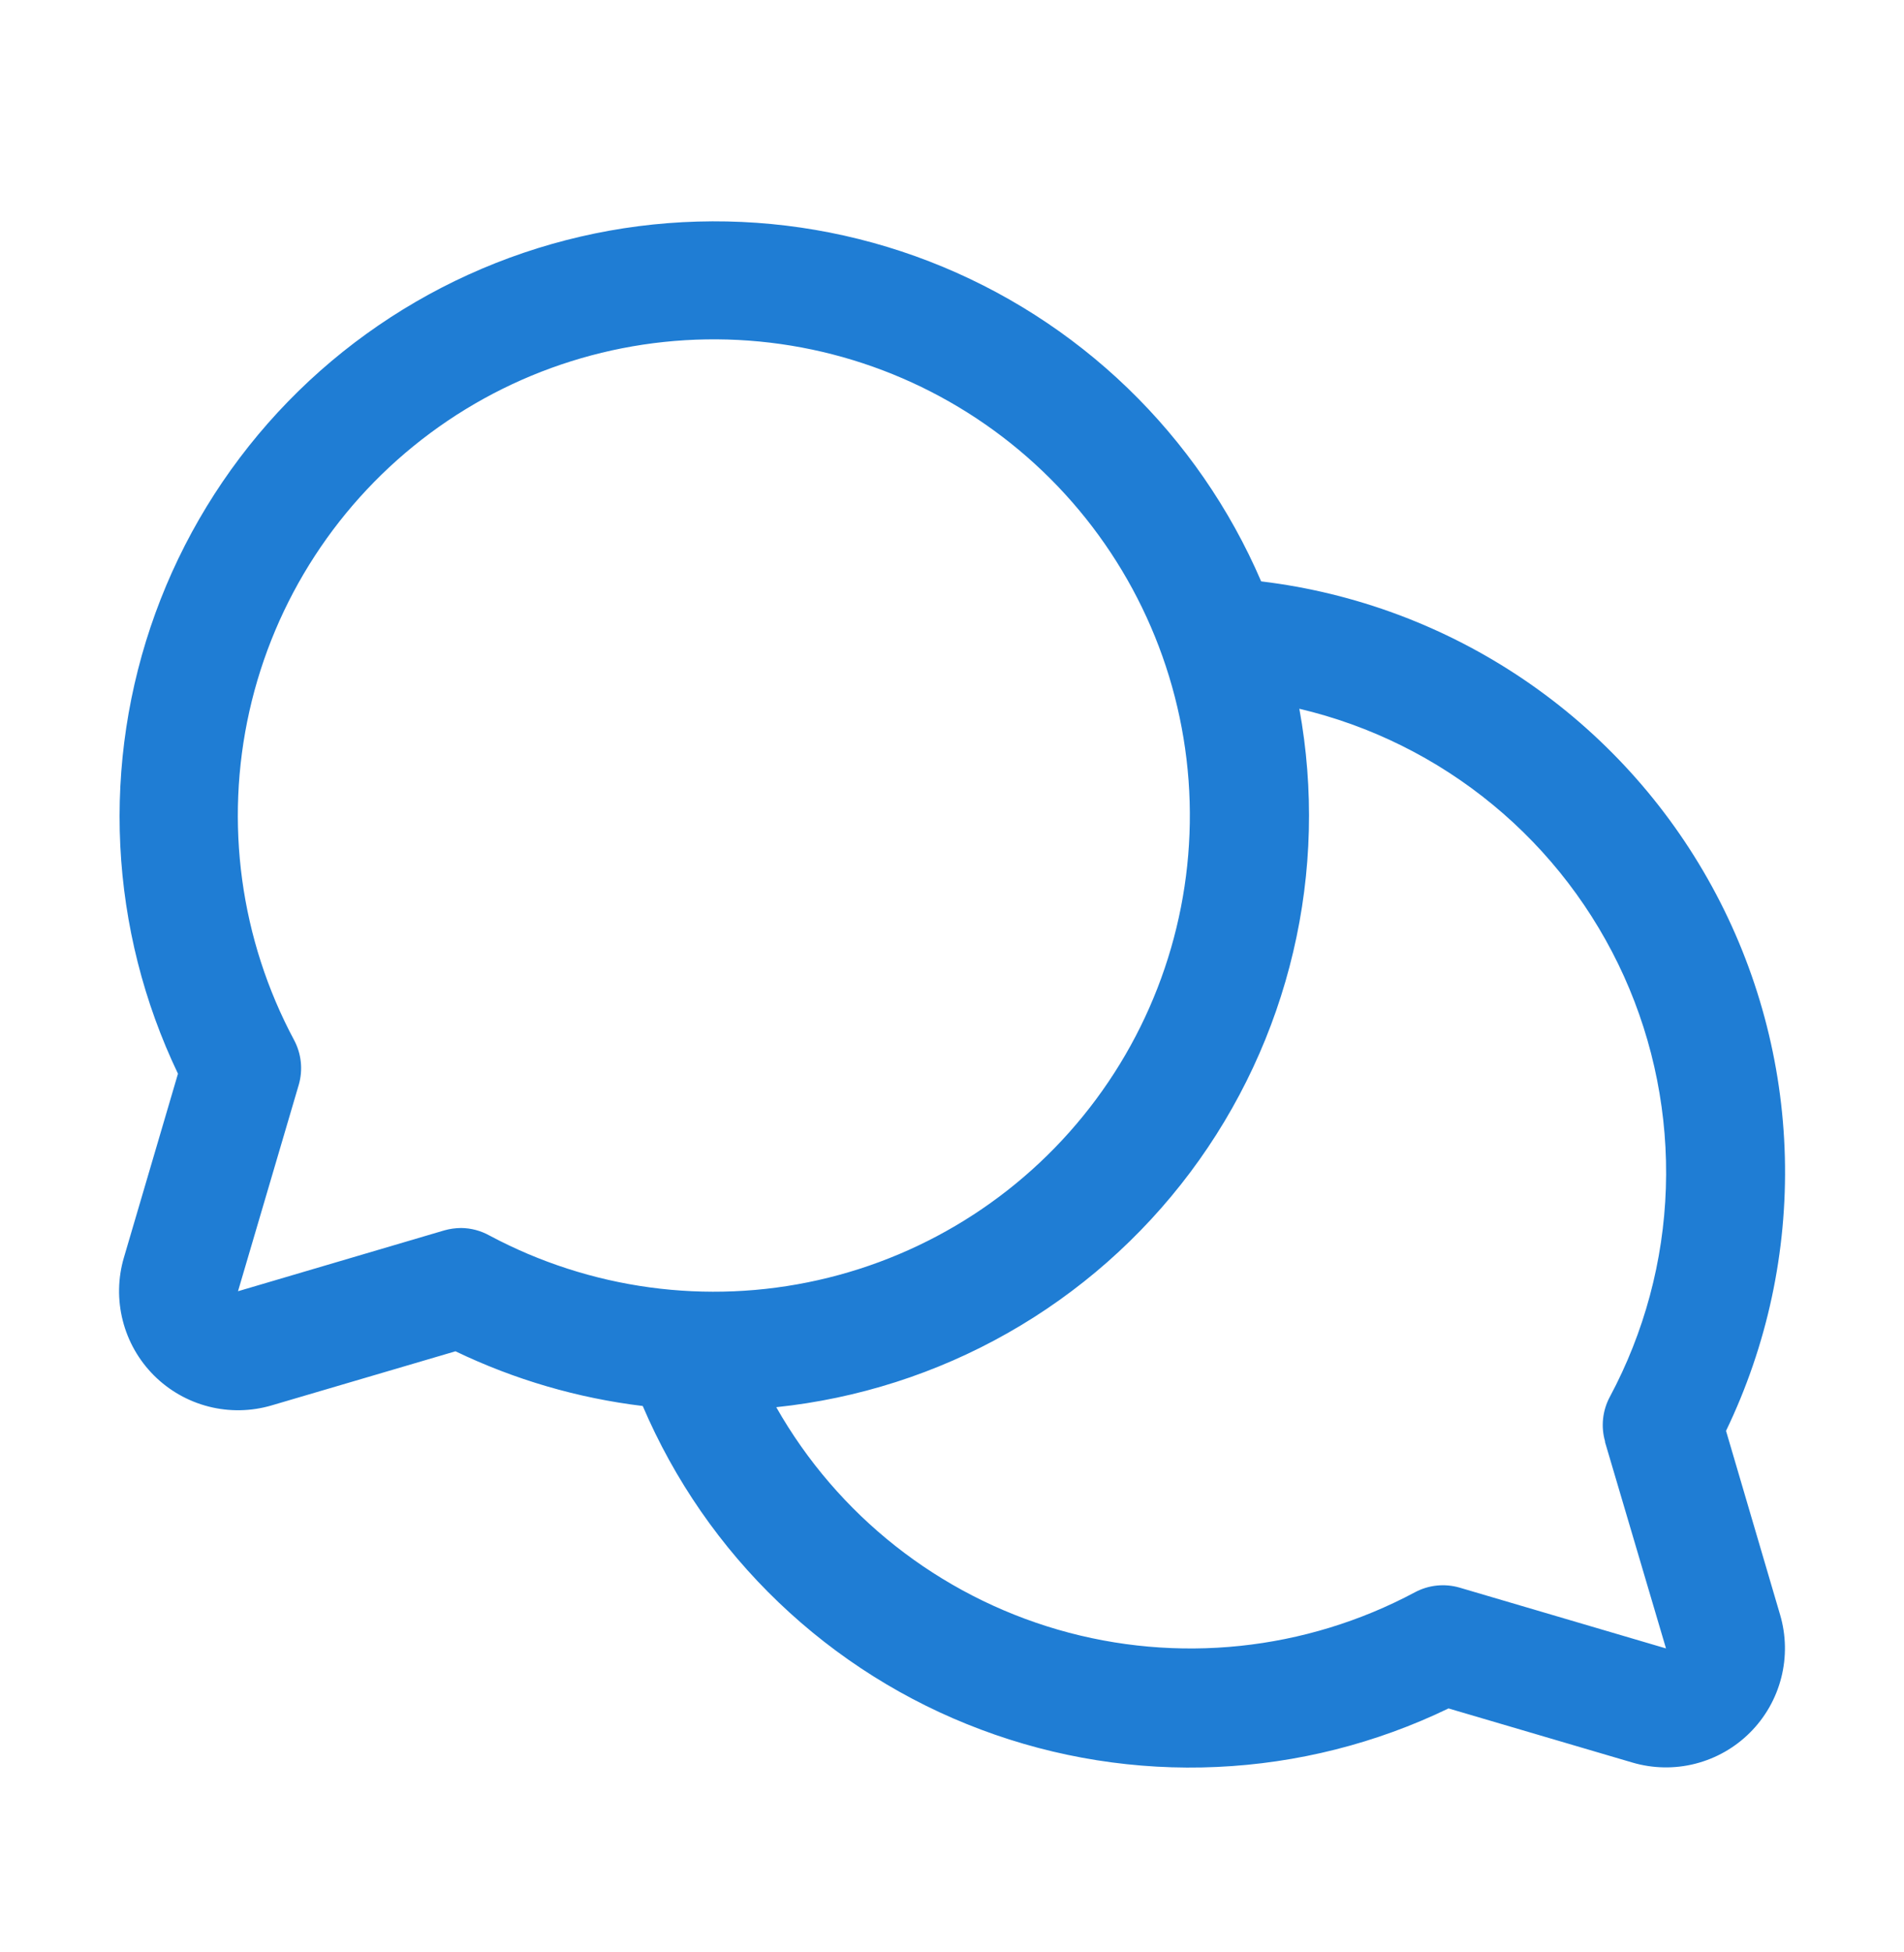 <svg width="40" height="41" viewBox="0 0 40 41" fill="none" xmlns="http://www.w3.org/2000/svg">
<path d="M36.261 30.048C37.125 28.256 37.548 26.285 37.497 24.297C37.446 22.308 36.921 20.361 35.966 18.617C35.011 16.872 33.654 15.381 32.006 14.266C30.359 13.152 28.47 12.446 26.495 12.209C25.838 10.681 24.883 9.3 23.686 8.146C22.488 6.992 21.073 6.089 19.522 5.489C17.971 4.889 16.316 4.605 14.654 4.653C12.992 4.7 11.356 5.079 9.842 5.767C8.328 6.455 6.966 7.438 5.837 8.658C4.708 9.879 3.833 11.313 3.265 12.875C2.697 14.438 2.446 16.098 2.527 17.759C2.609 19.42 3.021 21.048 3.739 22.548L2.603 26.409C2.476 26.84 2.468 27.297 2.579 27.732C2.689 28.168 2.916 28.565 3.233 28.883C3.551 29.201 3.949 29.427 4.384 29.538C4.82 29.649 5.277 29.64 5.708 29.513L9.569 28.377C10.809 28.973 12.138 29.361 13.503 29.526C14.167 31.08 15.138 32.484 16.36 33.652C17.581 34.82 19.026 35.729 20.609 36.322C22.191 36.916 23.877 37.183 25.566 37.106C27.254 37.03 28.909 36.612 30.431 35.877L34.292 37.013C34.723 37.14 35.18 37.149 35.615 37.038C36.051 36.927 36.448 36.701 36.766 36.383C37.083 36.066 37.31 35.669 37.421 35.233C37.532 34.798 37.524 34.341 37.397 33.91L36.261 30.048ZM9.688 25.788C9.568 25.789 9.449 25.805 9.334 25.838L5 27.116L6.277 22.779C6.367 22.466 6.332 22.129 6.178 21.841C5.047 19.727 4.714 17.276 5.239 14.936C5.764 12.596 7.113 10.523 9.039 9.095C10.965 7.666 13.34 6.977 15.732 7.153C18.123 7.329 20.372 8.359 22.068 10.055C23.763 11.751 24.793 13.999 24.97 16.391C25.146 18.782 24.457 21.158 23.028 23.084C21.6 25.01 19.526 26.358 17.186 26.883C14.847 27.409 12.396 27.075 10.281 25.945C10.099 25.844 9.895 25.79 9.688 25.788ZM33.717 30.277L35 34.617L30.663 33.34C30.349 33.249 30.013 33.284 29.725 33.438C27.423 34.667 24.732 34.949 22.226 34.223C19.72 33.496 17.596 31.82 16.308 29.551C18.019 29.372 19.675 28.842 21.172 27.993C22.669 27.144 23.974 25.995 25.006 24.618C26.038 23.241 26.774 21.665 27.168 19.99C27.563 18.315 27.606 16.576 27.297 14.884C28.788 15.235 30.179 15.925 31.361 16.899C32.544 17.873 33.486 19.106 34.117 20.502C34.747 21.899 35.048 23.421 34.997 24.953C34.946 26.484 34.543 27.983 33.82 29.334C33.665 29.623 33.629 29.962 33.722 30.277H33.717Z" fill="#1F7DD4"/>
</svg>
